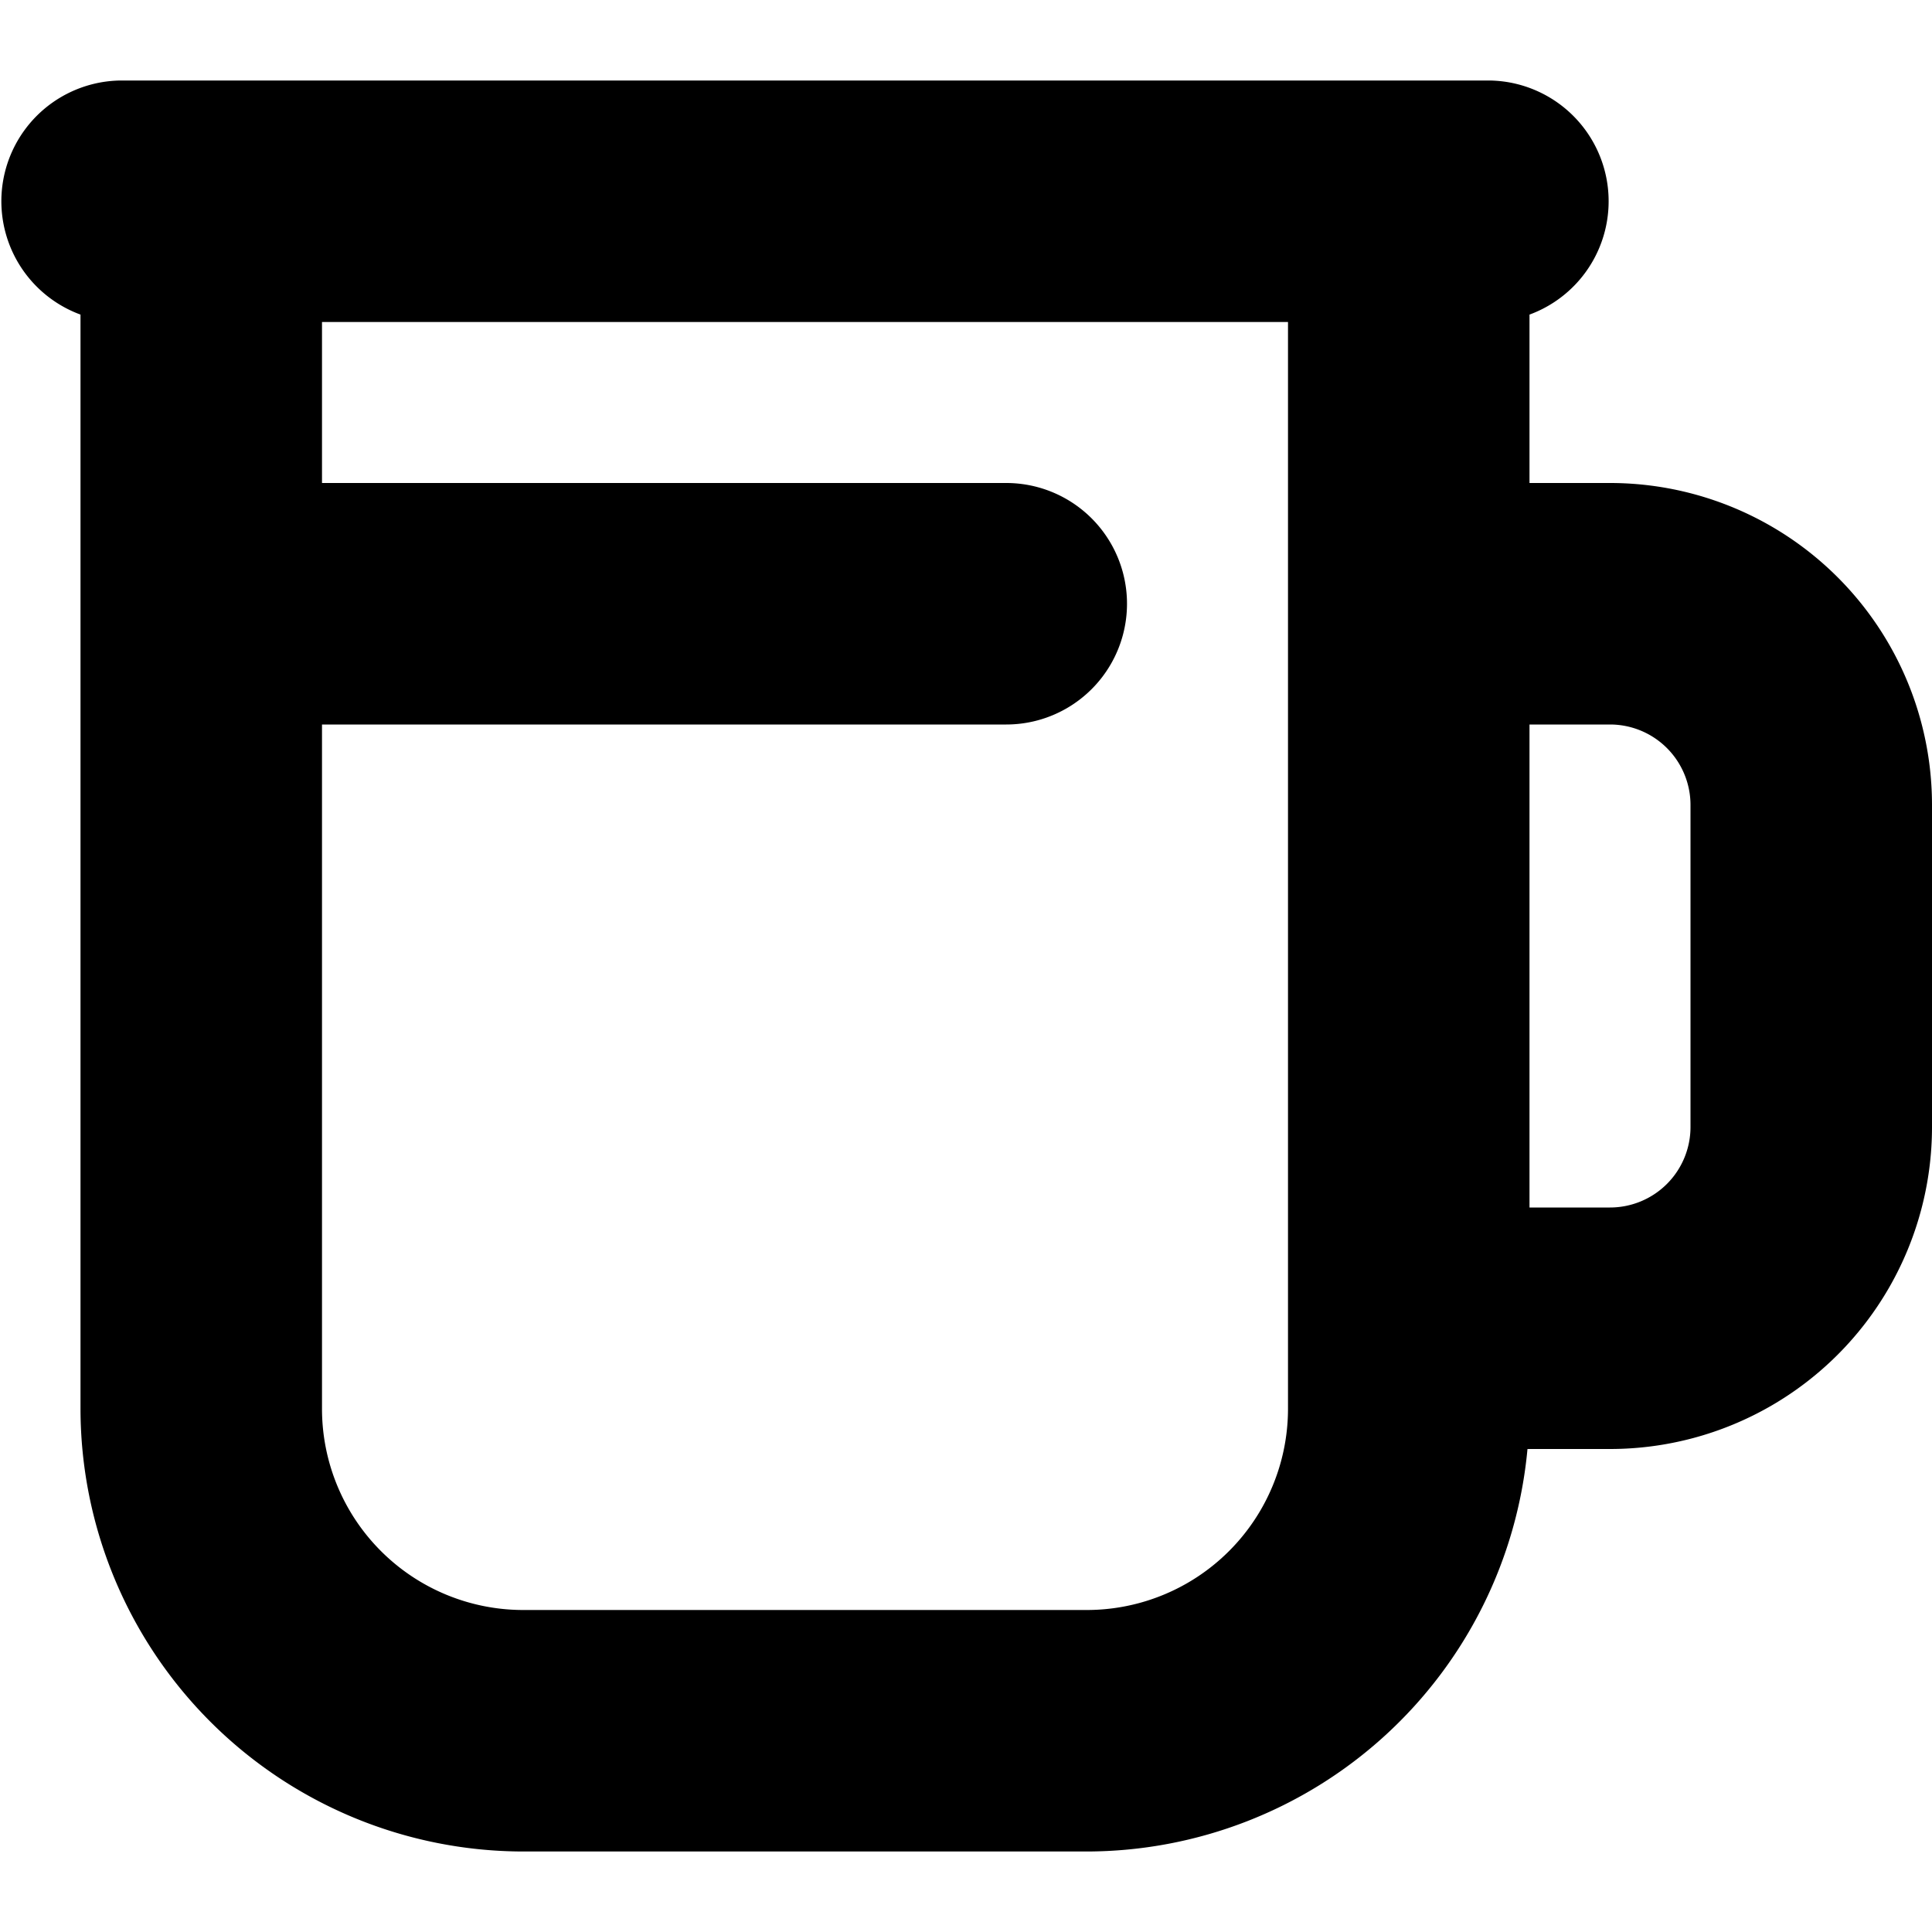 <?xml version="1.0" encoding="UTF-8"?>
<svg xmlns="http://www.w3.org/2000/svg" id="Layer_1" data-name="Layer 1" viewBox="0 0 24 24" width="512" height="512"><path d="M20,6H19V3.908A1.5,1.5,0,0,0,18.5,1H1.5A1.5,1.5,0,0,0,1,3.908V17.5A5.506,5.506,0,0,0,6.5,23h7a5.506,5.506,0,0,0,5.475-5A.19.19,0,0,0,19,18h1a4,4,0,0,0,4-4V10A4,4,0,0,0,20,6ZM13.5,20h-7A2.5,2.5,0,0,1,4,17.5V9h8.5a1.5,1.5,0,0,0,0-3H4V4H16V17.5A2.5,2.5,0,0,1,13.5,20ZM21,14a1,1,0,0,1-1,1H19V9h1a1,1,0,0,1,1,1Z"/></svg>

